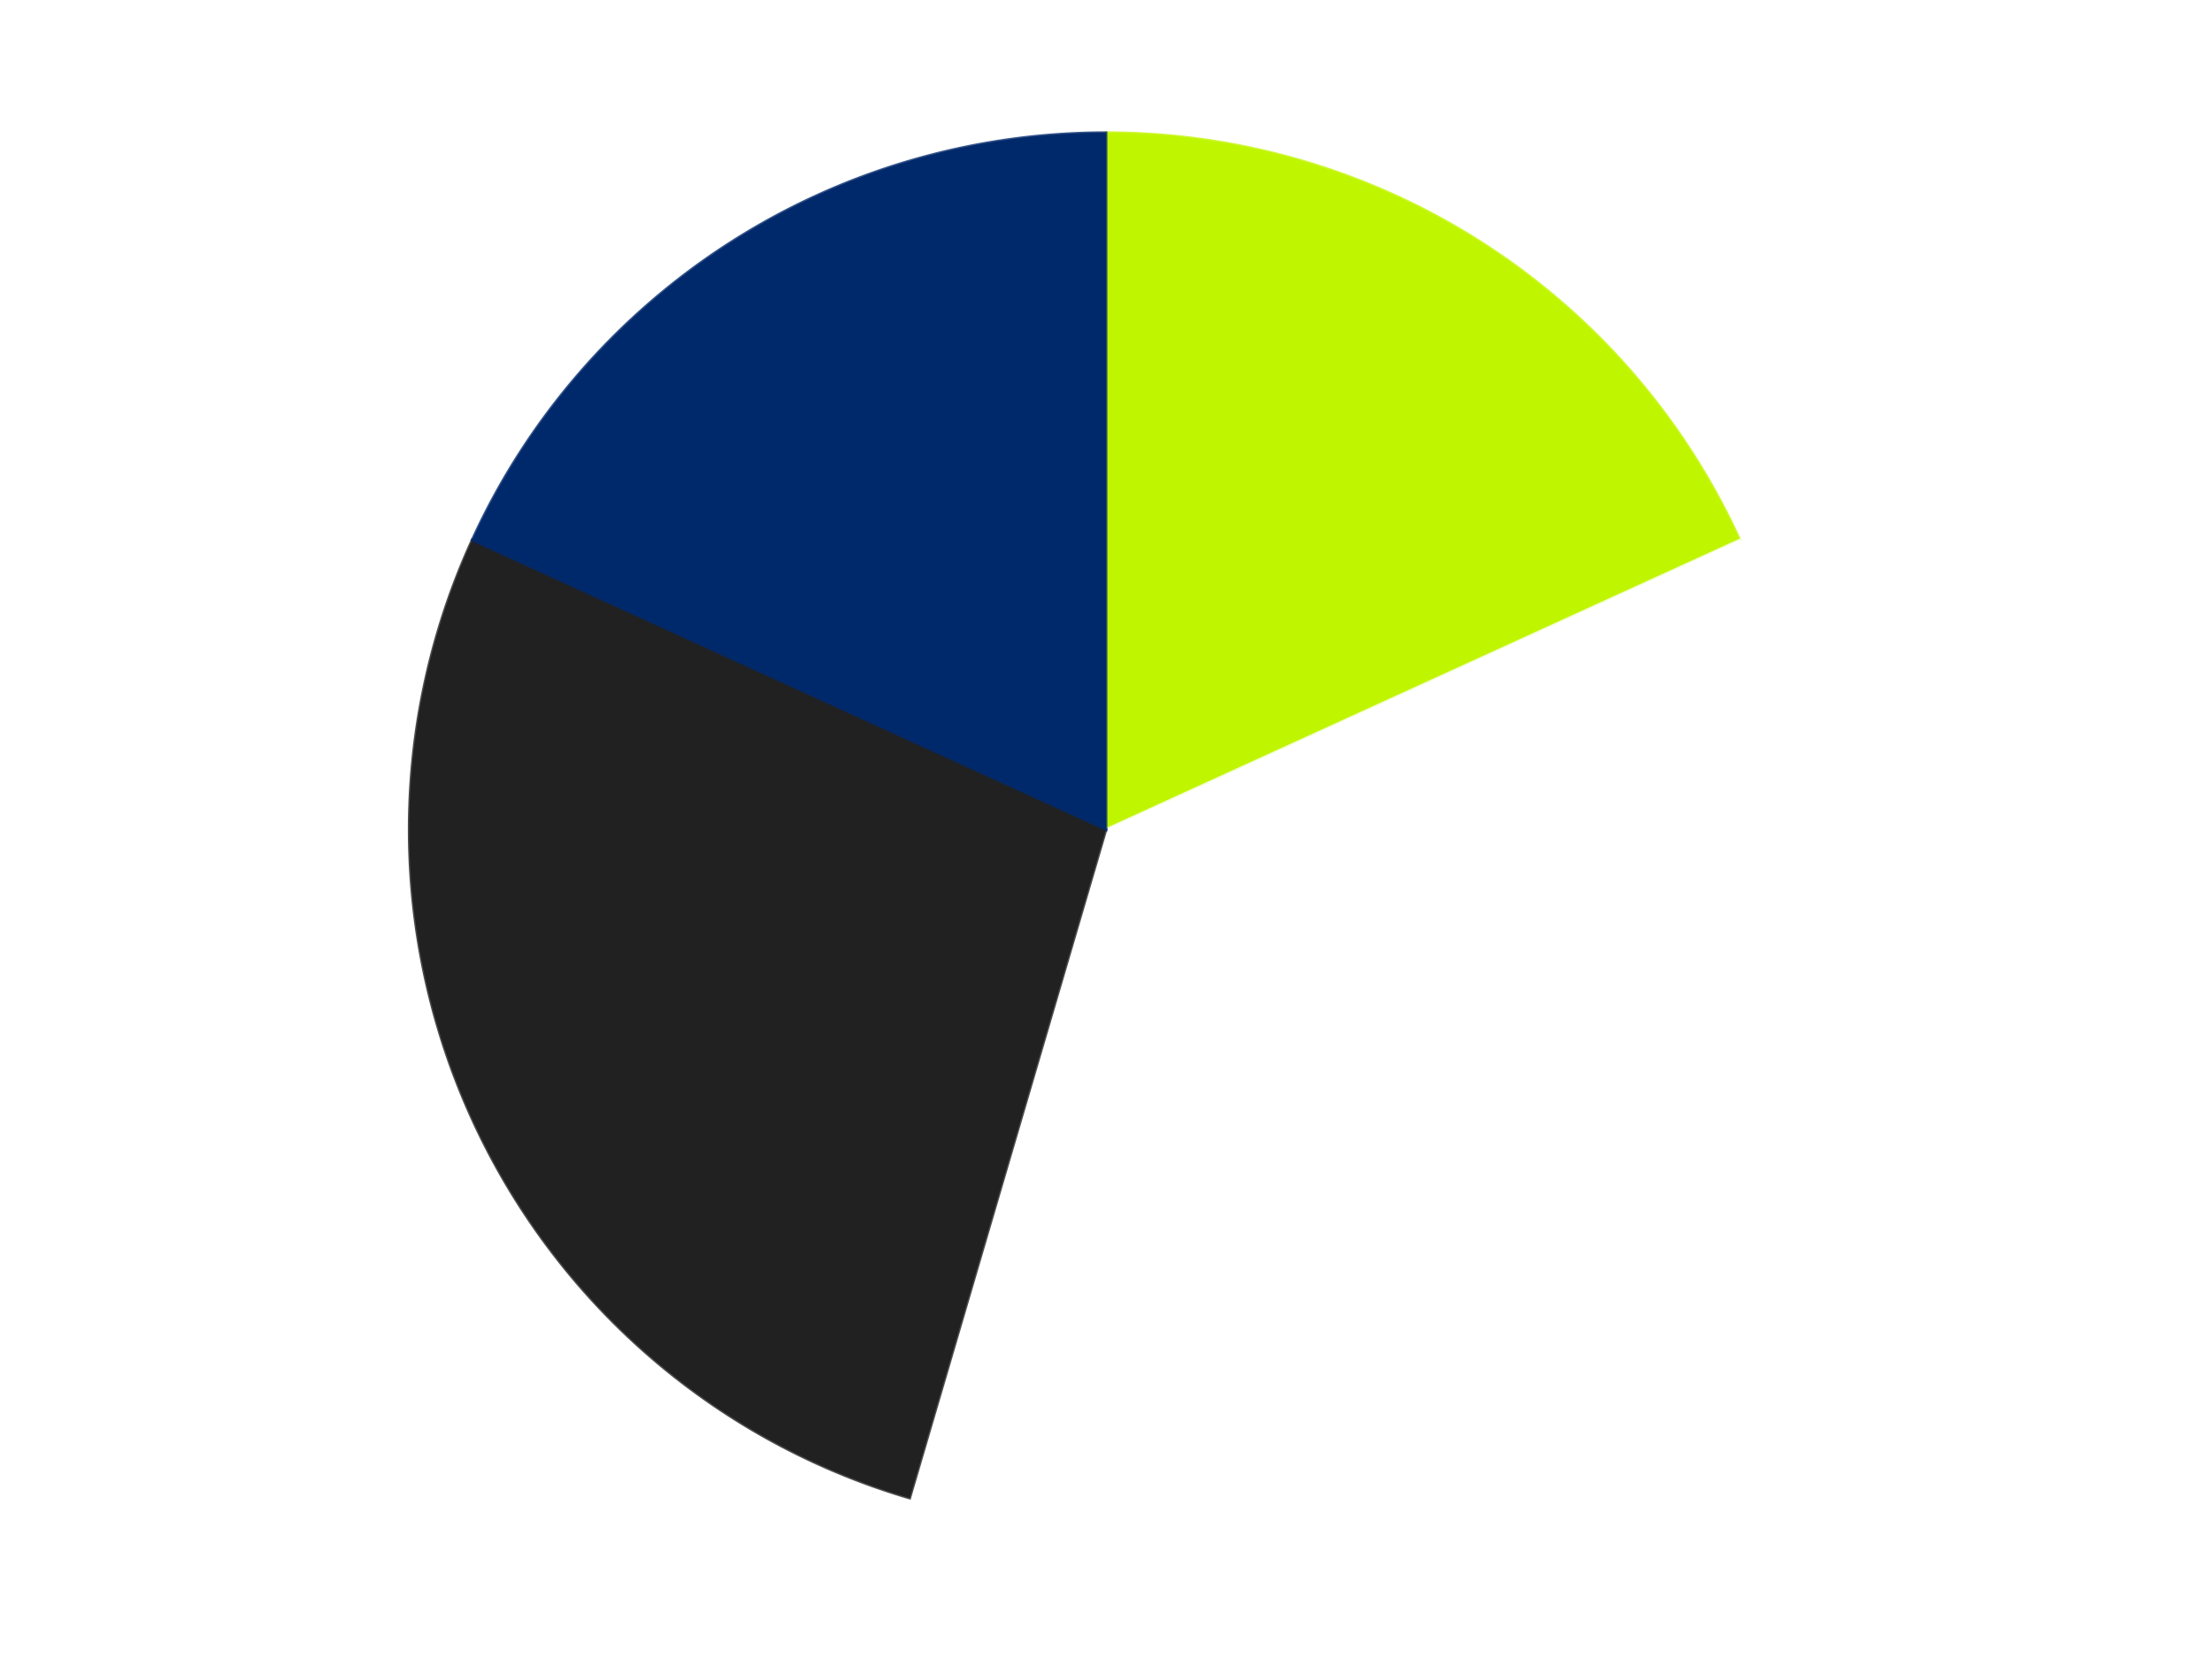 <?xml version='1.0' encoding='utf-8'?>
<svg xmlns="http://www.w3.org/2000/svg" xmlns:xlink="http://www.w3.org/1999/xlink" id="chart-c121ddc8-4f52-454b-a7ae-e324bc6a7dae" class="pygal-chart" viewBox="0 0 800 600"><!--Generated with pygal 3.0.4 (lxml) ©Kozea 2012-2016 on 2024-07-06--><!--http://pygal.org--><!--http://github.com/Kozea/pygal--><defs><style type="text/css">#chart-c121ddc8-4f52-454b-a7ae-e324bc6a7dae{-webkit-user-select:none;-webkit-font-smoothing:antialiased;font-family:Consolas,"Liberation Mono",Menlo,Courier,monospace}#chart-c121ddc8-4f52-454b-a7ae-e324bc6a7dae .title{font-family:Consolas,"Liberation Mono",Menlo,Courier,monospace;font-size:16px}#chart-c121ddc8-4f52-454b-a7ae-e324bc6a7dae .legends .legend text{font-family:Consolas,"Liberation Mono",Menlo,Courier,monospace;font-size:14px}#chart-c121ddc8-4f52-454b-a7ae-e324bc6a7dae .axis text{font-family:Consolas,"Liberation Mono",Menlo,Courier,monospace;font-size:10px}#chart-c121ddc8-4f52-454b-a7ae-e324bc6a7dae .axis text.major{font-family:Consolas,"Liberation Mono",Menlo,Courier,monospace;font-size:10px}#chart-c121ddc8-4f52-454b-a7ae-e324bc6a7dae .text-overlay text.value{font-family:Consolas,"Liberation Mono",Menlo,Courier,monospace;font-size:16px}#chart-c121ddc8-4f52-454b-a7ae-e324bc6a7dae .text-overlay text.label{font-family:Consolas,"Liberation Mono",Menlo,Courier,monospace;font-size:10px}#chart-c121ddc8-4f52-454b-a7ae-e324bc6a7dae .tooltip{font-family:Consolas,"Liberation Mono",Menlo,Courier,monospace;font-size:14px}#chart-c121ddc8-4f52-454b-a7ae-e324bc6a7dae text.no_data{font-family:Consolas,"Liberation Mono",Menlo,Courier,monospace;font-size:64px}
#chart-c121ddc8-4f52-454b-a7ae-e324bc6a7dae{background-color:transparent}#chart-c121ddc8-4f52-454b-a7ae-e324bc6a7dae path,#chart-c121ddc8-4f52-454b-a7ae-e324bc6a7dae line,#chart-c121ddc8-4f52-454b-a7ae-e324bc6a7dae rect,#chart-c121ddc8-4f52-454b-a7ae-e324bc6a7dae circle{-webkit-transition:150ms;-moz-transition:150ms;transition:150ms}#chart-c121ddc8-4f52-454b-a7ae-e324bc6a7dae .graph &gt; .background{fill:transparent}#chart-c121ddc8-4f52-454b-a7ae-e324bc6a7dae .plot &gt; .background{fill:transparent}#chart-c121ddc8-4f52-454b-a7ae-e324bc6a7dae .graph{fill:rgba(0,0,0,.87)}#chart-c121ddc8-4f52-454b-a7ae-e324bc6a7dae text.no_data{fill:rgba(0,0,0,1)}#chart-c121ddc8-4f52-454b-a7ae-e324bc6a7dae .title{fill:rgba(0,0,0,1)}#chart-c121ddc8-4f52-454b-a7ae-e324bc6a7dae .legends .legend text{fill:rgba(0,0,0,.87)}#chart-c121ddc8-4f52-454b-a7ae-e324bc6a7dae .legends .legend:hover text{fill:rgba(0,0,0,1)}#chart-c121ddc8-4f52-454b-a7ae-e324bc6a7dae .axis .line{stroke:rgba(0,0,0,1)}#chart-c121ddc8-4f52-454b-a7ae-e324bc6a7dae .axis .guide.line{stroke:rgba(0,0,0,.54)}#chart-c121ddc8-4f52-454b-a7ae-e324bc6a7dae .axis .major.line{stroke:rgba(0,0,0,.87)}#chart-c121ddc8-4f52-454b-a7ae-e324bc6a7dae .axis text.major{fill:rgba(0,0,0,1)}#chart-c121ddc8-4f52-454b-a7ae-e324bc6a7dae .axis.y .guides:hover .guide.line,#chart-c121ddc8-4f52-454b-a7ae-e324bc6a7dae .line-graph .axis.x .guides:hover .guide.line,#chart-c121ddc8-4f52-454b-a7ae-e324bc6a7dae .stackedline-graph .axis.x .guides:hover .guide.line,#chart-c121ddc8-4f52-454b-a7ae-e324bc6a7dae .xy-graph .axis.x .guides:hover .guide.line{stroke:rgba(0,0,0,1)}#chart-c121ddc8-4f52-454b-a7ae-e324bc6a7dae .axis .guides:hover text{fill:rgba(0,0,0,1)}#chart-c121ddc8-4f52-454b-a7ae-e324bc6a7dae .reactive{fill-opacity:1.0;stroke-opacity:.8;stroke-width:1}#chart-c121ddc8-4f52-454b-a7ae-e324bc6a7dae .ci{stroke:rgba(0,0,0,.87)}#chart-c121ddc8-4f52-454b-a7ae-e324bc6a7dae .reactive.active,#chart-c121ddc8-4f52-454b-a7ae-e324bc6a7dae .active .reactive{fill-opacity:0.6;stroke-opacity:.9;stroke-width:4}#chart-c121ddc8-4f52-454b-a7ae-e324bc6a7dae .ci .reactive.active{stroke-width:1.5}#chart-c121ddc8-4f52-454b-a7ae-e324bc6a7dae .series text{fill:rgba(0,0,0,1)}#chart-c121ddc8-4f52-454b-a7ae-e324bc6a7dae .tooltip rect{fill:transparent;stroke:rgba(0,0,0,1);-webkit-transition:opacity 150ms;-moz-transition:opacity 150ms;transition:opacity 150ms}#chart-c121ddc8-4f52-454b-a7ae-e324bc6a7dae .tooltip .label{fill:rgba(0,0,0,.87)}#chart-c121ddc8-4f52-454b-a7ae-e324bc6a7dae .tooltip .label{fill:rgba(0,0,0,.87)}#chart-c121ddc8-4f52-454b-a7ae-e324bc6a7dae .tooltip .legend{font-size:.8em;fill:rgba(0,0,0,.54)}#chart-c121ddc8-4f52-454b-a7ae-e324bc6a7dae .tooltip .x_label{font-size:.6em;fill:rgba(0,0,0,1)}#chart-c121ddc8-4f52-454b-a7ae-e324bc6a7dae .tooltip .xlink{font-size:.5em;text-decoration:underline}#chart-c121ddc8-4f52-454b-a7ae-e324bc6a7dae .tooltip .value{font-size:1.5em}#chart-c121ddc8-4f52-454b-a7ae-e324bc6a7dae .bound{font-size:.5em}#chart-c121ddc8-4f52-454b-a7ae-e324bc6a7dae .max-value{font-size:.75em;fill:rgba(0,0,0,.54)}#chart-c121ddc8-4f52-454b-a7ae-e324bc6a7dae .map-element{fill:transparent;stroke:rgba(0,0,0,.54) !important}#chart-c121ddc8-4f52-454b-a7ae-e324bc6a7dae .map-element .reactive{fill-opacity:inherit;stroke-opacity:inherit}#chart-c121ddc8-4f52-454b-a7ae-e324bc6a7dae .color-0,#chart-c121ddc8-4f52-454b-a7ae-e324bc6a7dae .color-0 a:visited{stroke:#F44336;fill:#F44336}#chart-c121ddc8-4f52-454b-a7ae-e324bc6a7dae .color-1,#chart-c121ddc8-4f52-454b-a7ae-e324bc6a7dae .color-1 a:visited{stroke:#3F51B5;fill:#3F51B5}#chart-c121ddc8-4f52-454b-a7ae-e324bc6a7dae .color-2,#chart-c121ddc8-4f52-454b-a7ae-e324bc6a7dae .color-2 a:visited{stroke:#009688;fill:#009688}#chart-c121ddc8-4f52-454b-a7ae-e324bc6a7dae .color-3,#chart-c121ddc8-4f52-454b-a7ae-e324bc6a7dae .color-3 a:visited{stroke:#FFC107;fill:#FFC107}#chart-c121ddc8-4f52-454b-a7ae-e324bc6a7dae .text-overlay .color-0 text{fill:black}#chart-c121ddc8-4f52-454b-a7ae-e324bc6a7dae .text-overlay .color-1 text{fill:black}#chart-c121ddc8-4f52-454b-a7ae-e324bc6a7dae .text-overlay .color-2 text{fill:black}#chart-c121ddc8-4f52-454b-a7ae-e324bc6a7dae .text-overlay .color-3 text{fill:black}
#chart-c121ddc8-4f52-454b-a7ae-e324bc6a7dae text.no_data{text-anchor:middle}#chart-c121ddc8-4f52-454b-a7ae-e324bc6a7dae .guide.line{fill:none}#chart-c121ddc8-4f52-454b-a7ae-e324bc6a7dae .centered{text-anchor:middle}#chart-c121ddc8-4f52-454b-a7ae-e324bc6a7dae .title{text-anchor:middle}#chart-c121ddc8-4f52-454b-a7ae-e324bc6a7dae .legends .legend text{fill-opacity:1}#chart-c121ddc8-4f52-454b-a7ae-e324bc6a7dae .axis.x text{text-anchor:middle}#chart-c121ddc8-4f52-454b-a7ae-e324bc6a7dae .axis.x:not(.web) text[transform]{text-anchor:start}#chart-c121ddc8-4f52-454b-a7ae-e324bc6a7dae .axis.x:not(.web) text[transform].backwards{text-anchor:end}#chart-c121ddc8-4f52-454b-a7ae-e324bc6a7dae .axis.y text{text-anchor:end}#chart-c121ddc8-4f52-454b-a7ae-e324bc6a7dae .axis.y text[transform].backwards{text-anchor:start}#chart-c121ddc8-4f52-454b-a7ae-e324bc6a7dae .axis.y2 text{text-anchor:start}#chart-c121ddc8-4f52-454b-a7ae-e324bc6a7dae .axis.y2 text[transform].backwards{text-anchor:end}#chart-c121ddc8-4f52-454b-a7ae-e324bc6a7dae .axis .guide.line{stroke-dasharray:4,4;stroke:black}#chart-c121ddc8-4f52-454b-a7ae-e324bc6a7dae .axis .major.guide.line{stroke-dasharray:6,6;stroke:black}#chart-c121ddc8-4f52-454b-a7ae-e324bc6a7dae .horizontal .axis.y .guide.line,#chart-c121ddc8-4f52-454b-a7ae-e324bc6a7dae .horizontal .axis.y2 .guide.line,#chart-c121ddc8-4f52-454b-a7ae-e324bc6a7dae .vertical .axis.x .guide.line{opacity:0}#chart-c121ddc8-4f52-454b-a7ae-e324bc6a7dae .horizontal .axis.always_show .guide.line,#chart-c121ddc8-4f52-454b-a7ae-e324bc6a7dae .vertical .axis.always_show .guide.line{opacity:1 !important}#chart-c121ddc8-4f52-454b-a7ae-e324bc6a7dae .axis.y .guides:hover .guide.line,#chart-c121ddc8-4f52-454b-a7ae-e324bc6a7dae .axis.y2 .guides:hover .guide.line,#chart-c121ddc8-4f52-454b-a7ae-e324bc6a7dae .axis.x .guides:hover .guide.line{opacity:1}#chart-c121ddc8-4f52-454b-a7ae-e324bc6a7dae .axis .guides:hover text{opacity:1}#chart-c121ddc8-4f52-454b-a7ae-e324bc6a7dae .nofill{fill:none}#chart-c121ddc8-4f52-454b-a7ae-e324bc6a7dae .subtle-fill{fill-opacity:.2}#chart-c121ddc8-4f52-454b-a7ae-e324bc6a7dae .dot{stroke-width:1px;fill-opacity:1;stroke-opacity:1}#chart-c121ddc8-4f52-454b-a7ae-e324bc6a7dae .dot.active{stroke-width:5px}#chart-c121ddc8-4f52-454b-a7ae-e324bc6a7dae .dot.negative{fill:transparent}#chart-c121ddc8-4f52-454b-a7ae-e324bc6a7dae text,#chart-c121ddc8-4f52-454b-a7ae-e324bc6a7dae tspan{stroke:none !important}#chart-c121ddc8-4f52-454b-a7ae-e324bc6a7dae .series text.active{opacity:1}#chart-c121ddc8-4f52-454b-a7ae-e324bc6a7dae .tooltip rect{fill-opacity:.95;stroke-width:.5}#chart-c121ddc8-4f52-454b-a7ae-e324bc6a7dae .tooltip text{fill-opacity:1}#chart-c121ddc8-4f52-454b-a7ae-e324bc6a7dae .showable{visibility:hidden}#chart-c121ddc8-4f52-454b-a7ae-e324bc6a7dae .showable.shown{visibility:visible}#chart-c121ddc8-4f52-454b-a7ae-e324bc6a7dae .gauge-background{fill:rgba(229,229,229,1);stroke:none}#chart-c121ddc8-4f52-454b-a7ae-e324bc6a7dae .bg-lines{stroke:transparent;stroke-width:2px}</style><script type="text/javascript">window.pygal = window.pygal || {};window.pygal.config = window.pygal.config || {};window.pygal.config['c121ddc8-4f52-454b-a7ae-e324bc6a7dae'] = {"allow_interruptions": false, "box_mode": "extremes", "classes": ["pygal-chart"], "css": ["file://style.css", "file://graph.css"], "defs": [], "disable_xml_declaration": false, "dots_size": 2.5, "dynamic_print_values": false, "explicit_size": false, "fill": false, "force_uri_protocol": "https", "formatter": null, "half_pie": false, "height": 600, "include_x_axis": false, "inner_radius": 0, "interpolate": null, "interpolation_parameters": {}, "interpolation_precision": 250, "inverse_y_axis": false, "js": ["//kozea.github.io/pygal.js/2.0.x/pygal-tooltips.min.js"], "legend_at_bottom": false, "legend_at_bottom_columns": null, "legend_box_size": 12, "logarithmic": false, "margin": 20, "margin_bottom": null, "margin_left": null, "margin_right": null, "margin_top": null, "max_scale": 16, "min_scale": 4, "missing_value_fill_truncation": "x", "no_data_text": "No data", "no_prefix": false, "order_min": null, "pretty_print": false, "print_labels": false, "print_values": false, "print_values_position": "center", "print_zeroes": true, "range": null, "rounded_bars": null, "secondary_range": null, "show_dots": true, "show_legend": false, "show_minor_x_labels": true, "show_minor_y_labels": true, "show_only_major_dots": false, "show_x_guides": false, "show_x_labels": true, "show_y_guides": true, "show_y_labels": true, "spacing": 10, "stack_from_top": false, "strict": false, "stroke": true, "stroke_style": null, "style": {"background": "transparent", "ci_colors": [], "colors": ["#F44336", "#3F51B5", "#009688", "#FFC107", "#FF5722", "#9C27B0", "#03A9F4", "#8BC34A", "#FF9800", "#E91E63", "#2196F3", "#4CAF50", "#FFEB3B", "#673AB7", "#00BCD4", "#CDDC39", "#9E9E9E", "#607D8B"], "dot_opacity": "1", "font_family": "Consolas, \"Liberation Mono\", Menlo, Courier, monospace", "foreground": "rgba(0, 0, 0, .87)", "foreground_strong": "rgba(0, 0, 0, 1)", "foreground_subtle": "rgba(0, 0, 0, .54)", "guide_stroke_color": "black", "guide_stroke_dasharray": "4,4", "label_font_family": "Consolas, \"Liberation Mono\", Menlo, Courier, monospace", "label_font_size": 10, "legend_font_family": "Consolas, \"Liberation Mono\", Menlo, Courier, monospace", "legend_font_size": 14, "major_guide_stroke_color": "black", "major_guide_stroke_dasharray": "6,6", "major_label_font_family": "Consolas, \"Liberation Mono\", Menlo, Courier, monospace", "major_label_font_size": 10, "no_data_font_family": "Consolas, \"Liberation Mono\", Menlo, Courier, monospace", "no_data_font_size": 64, "opacity": "1.0", "opacity_hover": "0.6", "plot_background": "transparent", "stroke_opacity": ".8", "stroke_opacity_hover": ".9", "stroke_width": "1", "stroke_width_hover": "4", "title_font_family": "Consolas, \"Liberation Mono\", Menlo, Courier, monospace", "title_font_size": 16, "tooltip_font_family": "Consolas, \"Liberation Mono\", Menlo, Courier, monospace", "tooltip_font_size": 14, "transition": "150ms", "value_background": "rgba(229, 229, 229, 1)", "value_colors": [], "value_font_family": "Consolas, \"Liberation Mono\", Menlo, Courier, monospace", "value_font_size": 16, "value_label_font_family": "Consolas, \"Liberation Mono\", Menlo, Courier, monospace", "value_label_font_size": 10}, "title": null, "tooltip_border_radius": 0, "tooltip_fancy_mode": true, "truncate_label": null, "truncate_legend": null, "width": 800, "x_label_rotation": 0, "x_labels": null, "x_labels_major": null, "x_labels_major_count": null, "x_labels_major_every": null, "x_title": null, "xrange": null, "y_label_rotation": 0, "y_labels": null, "y_labels_major": null, "y_labels_major_count": null, "y_labels_major_every": null, "y_title": null, "zero": 0, "legends": ["Trans-Neon Green", "White", "Black", "Trans-Dark Blue"]}</script><script type="text/javascript" xlink:href="https://kozea.github.io/pygal.js/2.0.x/pygal-tooltips.min.js"/></defs><title>Pygal</title><g class="graph pie-graph vertical"><rect x="0" y="0" width="800" height="600" class="background"/><g transform="translate(20, 20)" class="plot"><rect x="0" y="0" width="760" height="560" class="background"/><g class="series serie-0 color-0"><g class="slices"><g class="slice" style="fill: #C0F500; stroke: #C0F500"><path d="M380 28 A252 252 0 0 1 609.227 175.315 L380 280 A0 0 0 0 0 380 280 z" class="slice reactive tooltip-trigger"/><desc class="value">4</desc><desc class="x centered">448.1207429994053</desc><desc class="y centered">174.00205486327116</desc></g></g></g><g class="series serie-1 color-1"><g class="slices"><g class="slice" style="fill: #FFFFFF; stroke: #FFFFFF"><path d="M609.227 175.315 A252 252 0 0 1 309.003 521.792 L380 280 A0 0 0 0 0 380 280 z" class="slice reactive tooltip-trigger"/><desc class="value">8</desc><desc class="x centered">475.22444636863656</desc><desc class="y centered">362.5124524771059</desc></g></g></g><g class="series serie-2 color-2"><g class="slices"><g class="slice" style="fill: #212121; stroke: #212121"><path d="M309.003 521.792 A252 252 0 0 1 150.773 175.315 L380 280 A0 0 0 0 0 380 280 z" class="slice reactive tooltip-trigger"/><desc class="value">6</desc><desc class="x centered">265.38636858533073</desc><desc class="y centered">332.3422916382378</desc></g></g></g><g class="series serie-3 color-3"><g class="slices"><g class="slice" style="fill: #00296B; stroke: #00296B"><path d="M150.773 175.315 A252 252 0 0 1 380 28 L380 280 A0 0 0 0 0 380 280 z" class="slice reactive tooltip-trigger"/><desc class="value">4</desc><desc class="x centered">311.87925700059463</desc><desc class="y centered">174.0020548632712</desc></g></g></g></g><g class="titles"/><g transform="translate(20, 20)" class="plot overlay"><g class="series serie-0 color-0"/><g class="series serie-1 color-1"/><g class="series serie-2 color-2"/><g class="series serie-3 color-3"/></g><g transform="translate(20, 20)" class="plot text-overlay"><g class="series serie-0 color-0"/><g class="series serie-1 color-1"/><g class="series serie-2 color-2"/><g class="series serie-3 color-3"/></g><g transform="translate(20, 20)" class="plot tooltip-overlay"><g transform="translate(0 0)" style="opacity: 0" class="tooltip"><rect rx="0" ry="0" width="0" height="0" class="tooltip-box"/><g class="text"/></g></g></g></svg>